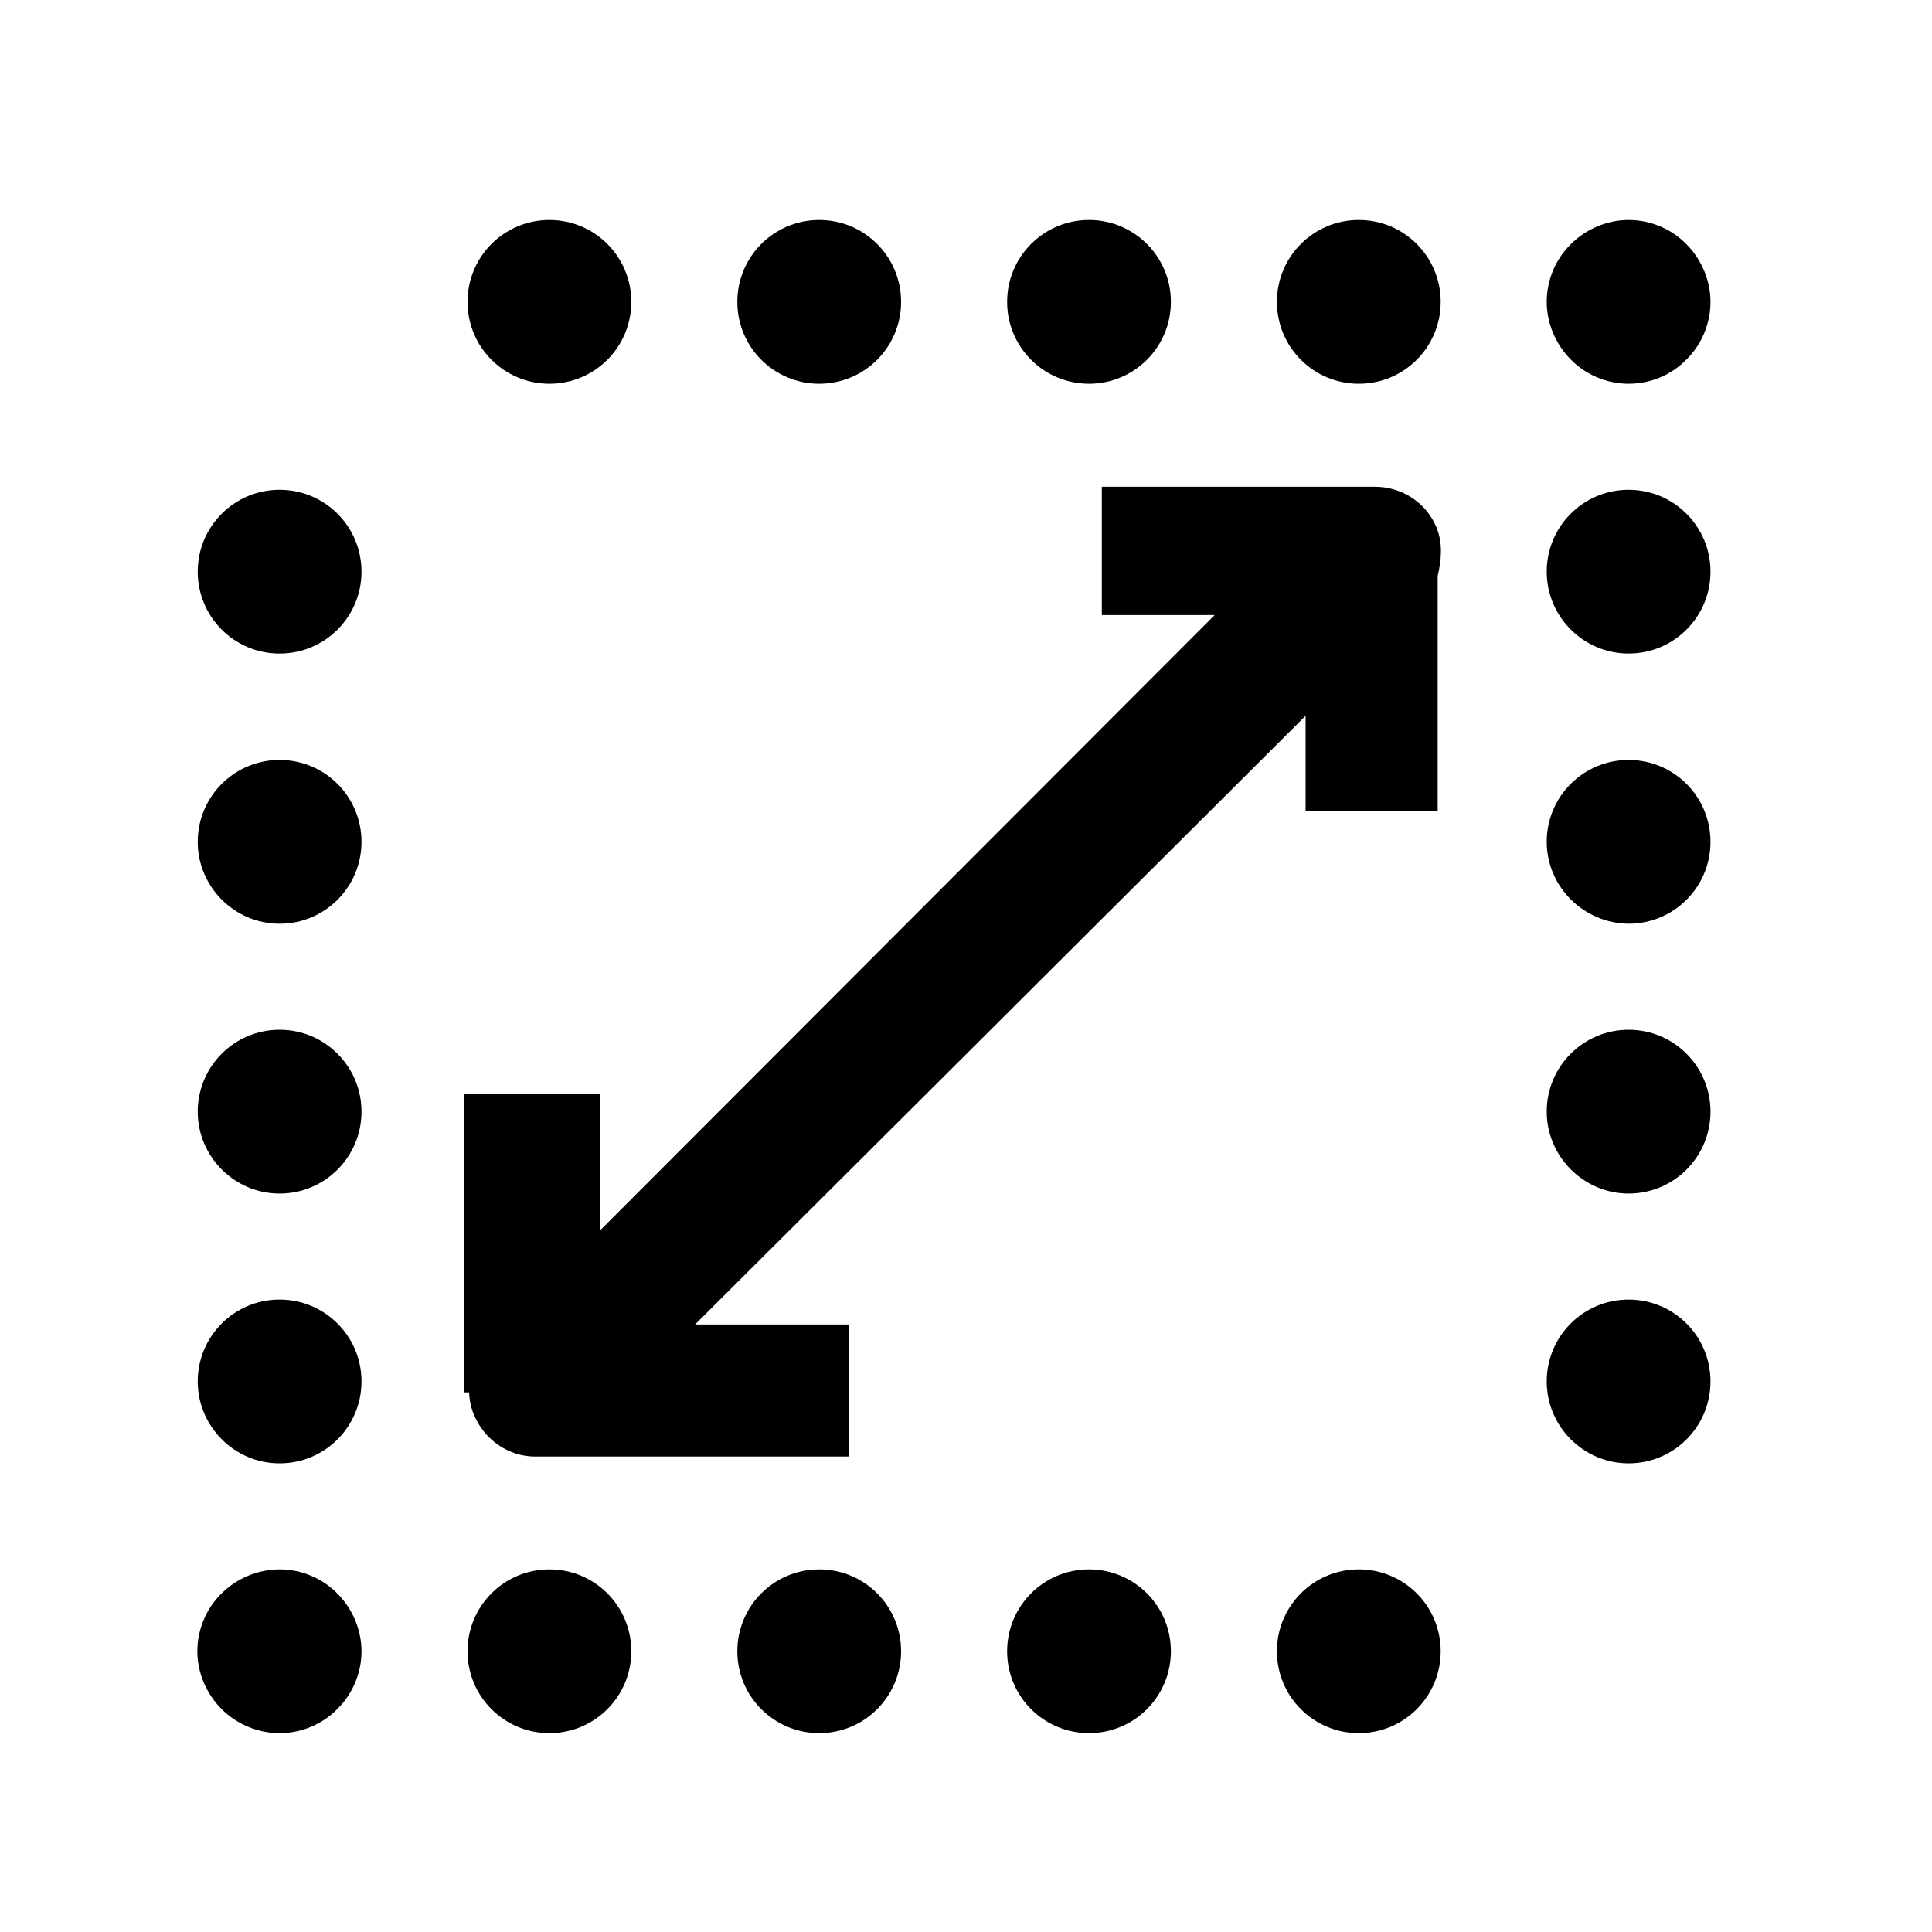 <?xml version="1.0" encoding="utf-8"?>
<!-- Generator: Adobe Illustrator 19.2.0, SVG Export Plug-In . SVG Version: 6.00 Build 0)  -->
<svg version="1.1" id="Layer_1" xmlns="http://www.w3.org/2000/svg" xmlns:xlink="http://www.w3.org/1999/xlink" x="0px" y="0px"
	 viewBox="0 0 512 512" style="enable-background:new 0 0 512 512;" xml:space="preserve">
<style type="text/css">
	.st0{fill:none;stroke:#000000;stroke-width:18;stroke-miterlimit:10;}
	.st1{fill:none;stroke:#000000;stroke-width:18;stroke-linecap:round;stroke-miterlimit:10;}
	.st2{fill:none;stroke:#000000;stroke-width:19;stroke-linecap:round;stroke-miterlimit:10;}
</style>
<g>
	<path d="M380.7,139.8c-2.7-6.6-9.2-10.8-16.3-10.8H292v34h29.9L159,326.1V290h-36v79h1.3c0.1,2,0.5,4.1,1.3,5.9
		c2.7,6.6,9.1,11.1,16.2,11.1H225v-35h-40.8L346,189.7V215h35v-62.4C382,148.5,382.4,144,380.7,139.8z"/>
	<path d="M338.4,437.6c0-12,9.7-21.7,21.7-21.7l0,0c12,0,21.7,9.7,21.7,21.7l0,0c0,12-9.7,21.7-21.7,21.7l0,0
		C348.1,459.3,338.4,449.6,338.4,437.6z M266.9,437.6c0-12,9.7-21.7,21.7-21.7l0,0c12,0,21.7,9.7,21.7,21.7l0,0
		c0,12-9.7,21.7-21.7,21.7l0,0C276.6,459.3,266.9,449.6,266.9,437.6z M195.4,437.6c0-12,9.7-21.7,21.7-21.7l0,0
		c12,0,21.7,9.7,21.7,21.7l0,0c0,12-9.7,21.7-21.7,21.7l0,0C205.1,459.3,195.4,449.6,195.4,437.6z M123.9,437.6
		c0-12,9.7-21.7,21.7-21.7l0,0c12,0,21.7,9.7,21.7,21.7l0,0c0,12-9.7,21.7-21.7,21.7l0,0C133.6,459.3,123.9,449.6,123.9,437.6z"/>
	<path d="M74.1,459.3c-5.7,0-11.3-2.3-15.4-6.4c-4-4-6.4-9.6-6.4-15.3c0-5.7,2.3-11.3,6.4-15.3c4-4,9.6-6.4,15.4-6.4
		c5.7,0,11.3,2.3,15.3,6.4c4,4,6.4,9.6,6.4,15.3c0,5.7-2.3,11.3-6.4,15.3C85.4,457,79.8,459.3,74.1,459.3z"/>
	<path d="M52.4,366.1c0-12,9.7-21.7,21.7-21.7l0,0c12,0,21.7,9.7,21.7,21.7l0,0c0,12-9.7,21.7-21.7,21.7l0,0
		C62.1,387.8,52.4,378,52.4,366.1z M52.4,294.6c0-12,9.7-21.7,21.7-21.7l0,0c12,0,21.7,9.7,21.7,21.7l0,0c0,12-9.7,21.7-21.7,21.7
		l0,0C62.1,316.3,52.4,306.5,52.4,294.6z M52.4,223.1c0-12,9.7-21.7,21.7-21.7l0,0c12,0,21.7,9.7,21.7,21.7l0,0
		c0,12-9.7,21.7-21.7,21.7l0,0C62.1,244.8,52.4,235,52.4,223.1z M52.4,151.5c0-12,9.7-21.7,21.7-21.7l0,0c12,0,21.7,9.7,21.7,21.7
		l0,0c0,12-9.7,21.7-21.7,21.7l0,0C62.1,173.2,52.4,163.5,52.4,151.5z"/>
	<path d="M338.4,80c0-12,9.7-21.7,21.7-21.7l0,0c12,0,21.7,9.7,21.7,21.7l0,0c0,12-9.7,21.7-21.7,21.7l0,0
		C348.1,101.7,338.4,92,338.4,80z M266.9,80c0-12,9.7-21.7,21.7-21.7l0,0c12,0,21.7,9.7,21.7,21.7l0,0c0,12-9.7,21.7-21.7,21.7l0,0
		C276.6,101.7,266.9,92,266.9,80z M195.4,80c0-12,9.7-21.7,21.7-21.7l0,0c12,0,21.7,9.7,21.7,21.7l0,0c0,12-9.7,21.7-21.7,21.7l0,0
		C205.1,101.7,195.4,92,195.4,80z M123.9,80c0-12,9.7-21.7,21.7-21.7l0,0c12,0,21.7,9.7,21.7,21.7l0,0c0,12-9.7,21.7-21.7,21.7l0,0
		C133.6,101.7,123.9,92,123.9,80z"/>
	<path d="M431.6,101.7c-5.7,0-11.3-2.3-15.3-6.4c-4-4-6.4-9.6-6.4-15.3c0-5.7,2.3-11.3,6.4-15.3c4-4,9.6-6.4,15.3-6.4
		s11.3,2.3,15.3,6.4c4,4,6.4,9.6,6.4,15.3c0,5.7-2.3,11.3-6.4,15.3C442.9,99.4,437.4,101.7,431.6,101.7z"/>
	<path d="M409.9,366.1c0-12,9.7-21.7,21.7-21.7l0,0c12,0,21.7,9.7,21.7,21.7l0,0c0,12-9.7,21.7-21.7,21.7l0,0
		C419.7,387.8,409.9,378.1,409.9,366.1z M409.9,294.6c0-12,9.7-21.7,21.7-21.7l0,0c12,0,21.7,9.7,21.7,21.7l0,0
		c0,12-9.7,21.7-21.7,21.7l0,0C419.7,316.3,409.9,306.5,409.9,294.6z M409.9,223.1c0-12,9.7-21.7,21.7-21.7l0,0
		c12,0,21.7,9.7,21.7,21.7l0,0c0,12-9.7,21.7-21.7,21.7l0,0C419.7,244.7,409.9,235,409.9,223.1z M409.9,151.5
		c0-12,9.7-21.7,21.7-21.7l0,0c12,0,21.7,9.7,21.7,21.7l0,0c0,12-9.7,21.7-21.7,21.7l0,0C419.7,173.2,409.9,163.5,409.9,151.5z"/>
</g>
</svg>
